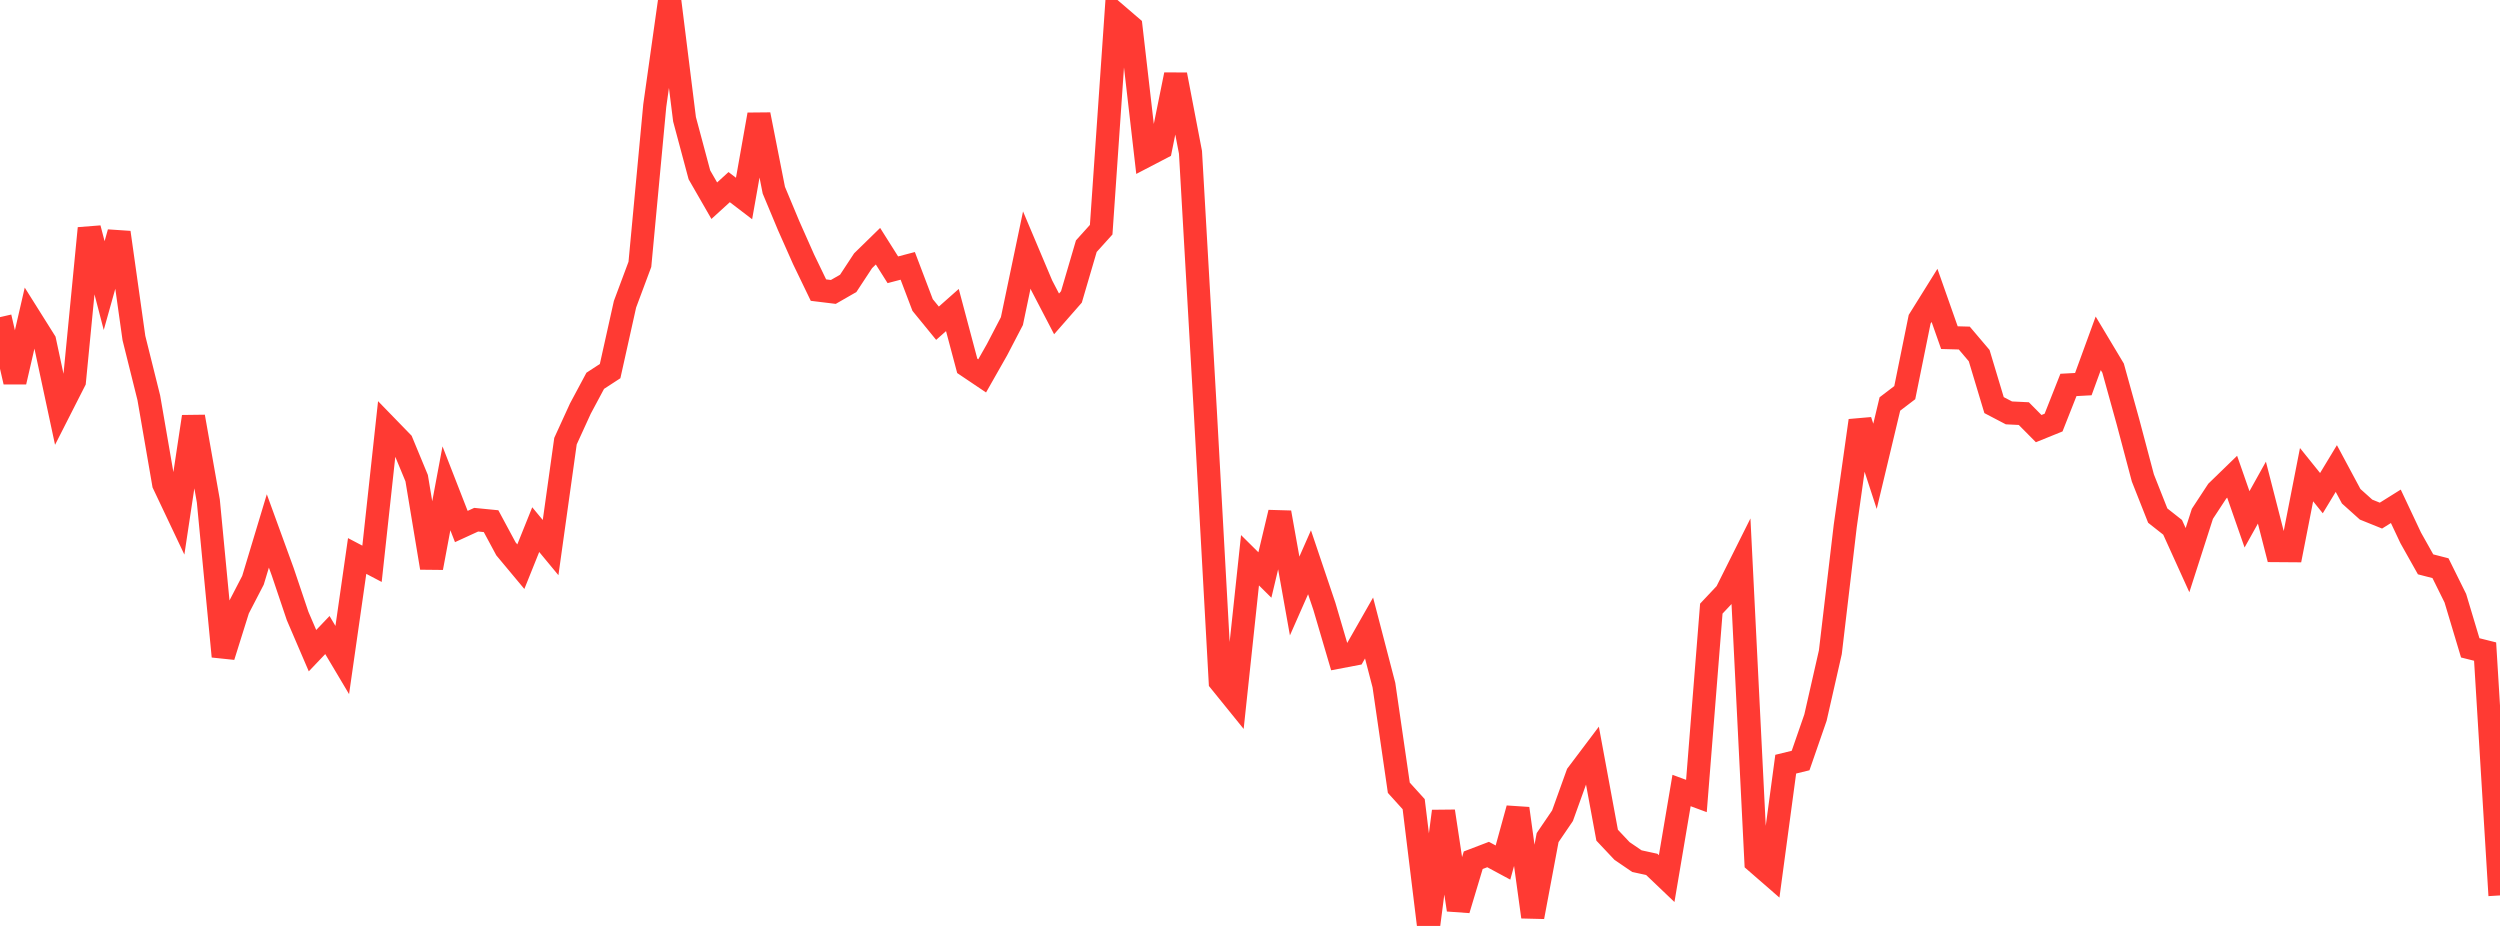 <?xml version="1.0" standalone="no"?>
<!DOCTYPE svg PUBLIC "-//W3C//DTD SVG 1.1//EN" "http://www.w3.org/Graphics/SVG/1.1/DTD/svg11.dtd">

<svg width="135" height="50" viewBox="0 0 135 50" preserveAspectRatio="none" 
  xmlns="http://www.w3.org/2000/svg"
  xmlns:xlink="http://www.w3.org/1999/xlink">


<polyline points="0.0, 17.125 0.804, 20.621 1.607, 17.137 2.411, 18.417 3.214, 22.166 4.018, 20.585 4.821, 12.327 5.625, 15.422 6.429, 12.554 7.232, 18.255 8.036, 21.482 8.839, 26.131 9.643, 27.828 10.446, 22.502 11.25, 27.051 12.054, 35.447 12.857, 32.886 13.661, 31.335 14.464, 28.671 15.268, 30.88 16.071, 33.263 16.875, 35.136 17.679, 34.292 18.482, 35.642 19.286, 30.023 20.089, 30.445 20.893, 23.052 21.696, 23.879 22.5, 25.821 23.304, 30.662 24.107, 26.369 24.911, 28.432 25.714, 28.064 26.518, 28.143 27.321, 29.637 28.125, 30.601 28.929, 28.6 29.732, 29.57 30.536, 23.823 31.339, 22.066 32.143, 20.563 32.946, 20.04 33.75, 16.429 34.554, 14.275 35.357, 5.706 36.161, 0.0 36.964, 6.439 37.768, 9.442 38.571, 10.838 39.375, 10.105 40.179, 10.719 40.982, 6.187 41.786, 10.269 42.589, 12.191 43.393, 14.002 44.196, 15.666 45.0, 15.764 45.804, 15.302 46.607, 14.08 47.411, 13.295 48.214, 14.568 49.018, 14.357 49.821, 16.47 50.625, 17.454 51.429, 16.742 52.232, 19.757 53.036, 20.298 53.839, 18.884 54.643, 17.34 55.446, 13.502 56.25, 15.406 57.054, 16.95 57.857, 16.034 58.661, 13.294 59.464, 12.404 60.268, 0.758 61.071, 1.447 61.875, 8.418 62.679, 7.999 63.482, 4.032 64.286, 8.226 65.089, 22.241 65.893, 36.806 66.696, 37.798 67.5, 30.253 68.304, 31.05 69.107, 27.676 69.911, 32.184 70.714, 30.363 71.518, 32.747 72.321, 35.476 73.125, 35.323 73.929, 33.912 74.732, 36.998 75.536, 42.539 76.339, 43.425 77.143, 50.0 77.946, 43.808 78.75, 49.129 79.554, 46.452 80.357, 46.145 81.161, 46.578 81.964, 43.66 82.768, 49.513 83.571, 45.232 84.375, 44.05 85.179, 41.816 85.982, 40.751 86.786, 45.101 87.589, 45.953 88.393, 46.502 89.196, 46.677 90.0, 47.444 90.804, 42.687 91.607, 42.984 92.411, 32.866 93.214, 32.013 94.018, 30.405 94.821, 46.539 95.625, 47.238 96.429, 41.265 97.232, 41.069 98.036, 38.75 98.839, 35.22 99.643, 28.405 100.446, 22.714 101.25, 25.181 102.054, 21.815 102.857, 21.203 103.661, 17.24 104.464, 15.951 105.268, 18.233 106.071, 18.255 106.875, 19.203 107.679, 21.876 108.482, 22.296 109.286, 22.335 110.089, 23.145 110.893, 22.819 111.696, 20.786 112.5, 20.743 113.304, 18.539 114.107, 19.88 114.911, 22.78 115.714, 25.808 116.518, 27.842 117.321, 28.475 118.125, 30.248 118.929, 27.746 119.732, 26.522 120.536, 25.742 121.339, 28.045 122.143, 26.602 122.946, 29.731 123.75, 29.737 124.554, 25.632 125.357, 26.63 126.161, 25.3 126.964, 26.797 127.768, 27.519 128.571, 27.843 129.375, 27.34 130.179, 29.046 130.982, 30.475 131.786, 30.682 132.589, 32.304 133.393, 34.984 134.196, 35.185 135.0, 48.353" fill="none" stroke="#ff3a33" stroke-width="1.25"/>

</svg>